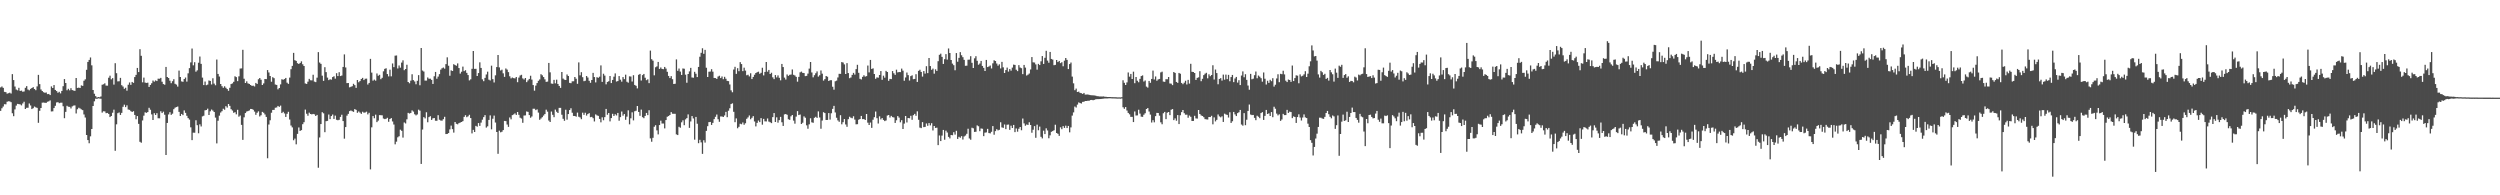 <?xml version="1.0" encoding="UTF-8"?>
<svg xmlns="http://www.w3.org/2000/svg" width="1920" height="150">
  <path d="M0 67.126h1v17.996H0zM1 66.430h1v16.716H1zM2 67.507h1v14.285H2zM3 70.544h1v9.478H3zM4 70.759h1v9.356H4zM5 71.961h1v6.195H5zM6 71.555h1v6.235H6zM7 71.165h1v6.721H7zM8 71.821h1v6.687H8zM9 56.942h1v30.045H9zM10 61.501h1v27.752H10zM11 66.436h1v17.608H11zM12 68.766h1v12.322H12zM13 69.393h1v10.400H13zM14 67.408h1v12.565H14zM15 69.852h1v10.326H15zM16 69.582h1v11.358H16zM17 70.447h1v8.998H17zM18 70.266h1v7.872H18zM19 67.421h1v16.299H19zM20 66.157h1v16.649H20zM21 68.781h1v13.937H21zM22 69.355h1v10.088H22zM23 68.229h1v12.790H23zM24 67.587h1v16.162H24zM25 66.925h1v16.164H25zM26 68.367h1v13.446H26zM27 69.298h1v13.136H27zM28 66.374h1v16.471H28zM29 57.492h1v36.812H29zM30 64.623h1v20.453H30zM31 68.721h1v14.200H31zM32 69.919h1v8.907H32zM33 70.793h1v7.962H33zM34 71.285h1v7.681H34zM35 71.034h1v7.959H35zM36 72.283h1v5.869H36zM37 72.162h1v5.655H37zM38 73.008h1v4.096H38zM39 66.360h1v19.244H39zM40 67.576h1v17.927H40zM41 65.341h1v17.672H41zM42 69.079h1v12.163H42zM43 69.930h1v8.780H43zM44 71.233h1v7.231H44zM45 70.487h1v8.769H45zM46 71.747h1v7.127H46zM47 69.820h1v9.044H47zM48 66.218h1v15.407H48zM49 60.698h1v30.072H49zM50 63.737h1v22.158H50zM51 69.319h1v11.946H51zM52 68.223h1v13.759H52zM53 69.358h1v12.715H53zM54 67.723h1v15.568H54zM55 69.153h1v12.541H55zM56 69.554h1v11.524H56zM57 69.780h1v11.165H57zM58 59.882h1v27.259H58zM59 67.534h1v16.368H59zM60 67.281h1v15.440H60zM61 67.569h1v15.748H61zM62 65.580h1v18.437H62zM63 65.938h1v18.669H63zM64 61.991h1v25.932H64zM65 60.910h1v29.343H65zM66 53.620h1v50.061H66zM67 47.559h1v59.992H67zM68 46.021h1v63.989H68zM69 44.130h1v60.573H69zM70 50.184h1v48.883H70zM71 69.111h1v12.297H71zM72 71.980h1v5.829H72zM73 73.806h1v1.953H73zM74 74.925h1v1.000H74zM75 74.498h1v1.000H75zM76 74.692h1v1.000H76zM77 74.063h1v1.779H77zM78 65.089h1v21.409H78zM79 64.700h1v20.756H79zM80 64.020h1v21.546H80zM81 65.738h1v21.174H81zM82 65.810h1v20.931H82zM83 59.698h1v27.823H83zM84 58.123h1v31.789H84zM85 60.923h1v28.188H85zM86 60.024h1v26.581H86zM87 64.985h1v19.232H87zM88 48.536h1v67.268H88zM89 56.225h1v39.286H89zM90 62.512h1v24.437H90zM91 62.406h1v23.971H91zM92 59.815h1v28.430H92zM93 65.423h1v21.252H93zM94 66.445h1v15.598H94zM95 68.195h1v12.176H95zM96 67.370h1v14.912H96zM97 69.613h1v11.277H97zM98 65.076h1v19.019H98zM99 63.320h1v21.033H99zM100 65.172h1v20.239H100zM101 62.941h1v23.061H101zM102 63.633h1v21.776H102zM103 59.199h1v29.066H103zM104 57.490h1v34.118H104zM105 52.188h1v36.928H105zM106 55.343h1v39.783H106zM107 37.796h1v71.125H107zM108 42.873h1v66.734H108zM109 63.215h1v29.280H109zM110 59.584h1v29.270H110zM111 63.442h1v22.809H111zM112 63.709h1v22.981H112zM113 63.478h1v22.567H113zM114 66.743h1v16.035H114zM115 65.209h1v19.078H115zM116 63.957h1v23.919H116zM117 61.854h1v30.284H117zM118 62.741h1v24.183H118zM119 61.757h1v26.560H119zM120 62.242h1v24.672H120zM121 60.410h1v30.425H121zM122 60.450h1v30.424H122zM123 59.822h1v25.608H123zM124 62.785h1v24.060H124zM125 64.541h1v21.215H125zM126 65.095h1v23.002H126zM127 51.383h1v67.640H127zM128 59.161h1v35.252H128zM129 59.920h1v28.008H129zM130 61.944h1v24.226H130zM131 63.876h1v24.332H131zM132 62.385h1v24.909H132zM133 60.809h1v23.076H133zM134 64.372h1v18.336H134zM135 64.969h1v17.270H135zM136 66.506h1v15.315H136zM137 54.202h1v31.719H137zM138 59.111h1v29.974H138zM139 62.500h1v25.007H139zM140 62.803h1v25.632H140zM141 60.692h1v24.115H141zM142 59.544h1v27.149H142zM143 62.646h1v26.294H143zM144 56.325h1v34.425H144zM145 52.314h1v39.544H145zM146 47.918h1v49.871H146zM147 37.299h1v70.337H147zM148 50.186h1v51.704H148zM149 47.766h1v54.193H149zM150 55.030h1v37.349H150zM151 54.036h1v42.105H151zM152 48.166h1v54.208H152zM153 43.412h1v52.061H153zM154 49.026h1v48.115H154zM155 59.600h1v29.787H155zM156 65.343h1v23.520H156zM157 62.594h1v22.149H157zM158 65.437h1v19.068H158zM159 64.970h1v18.475H159zM160 61.803h1v26.524H160zM161 62.143h1v23.354H161zM162 64.872h1v19.262H162zM163 60.124h1v24.819H163zM164 64.188h1v21.846H164zM165 65.507h1v24.809H165zM166 45.722h1v64.421H166zM167 56.761h1v35.954H167zM168 58.797h1v30.036H168zM169 64.488h1v21.957H169zM170 66.180h1v19.213H170zM171 67.441h1v16.082H171zM172 66.273h1v18.005H172zM173 67.394h1v14.169H173zM174 68.411h1v14.233H174zM175 69.750h1v10.100H175zM176 67.453h1v13.875H176zM177 64.576h1v19.282H177zM178 64.027h1v20.870H178zM179 62.821h1v23.788H179zM180 58.549h1v27.641H180zM181 59.226h1v28.605H181zM182 62.326h1v22.020H182zM183 58.619h1v30.991H183zM184 52.625h1v36.108H184zM185 52.512h1v43.390H185zM186 38.246h1v69.180H186zM187 60.474h1v29.632H187zM188 63.763h1v23.083H188zM189 62.444h1v23.227H189zM190 64.070h1v21.234H190zM191 64.467h1v20.367H191zM192 65.279h1v18.396H192zM193 65.929h1v17.774H193zM194 65.789h1v18.519H194zM195 66.404h1v19.308H195zM196 63.701h1v24.460H196zM197 64.461h1v22.108H197zM198 60.863h1v24.647H198zM199 59.918h1v29.502H199zM200 61.226h1v27.312H200zM201 65.259h1v20.664H201zM202 64.045h1v22.533H202zM203 60.682h1v27.233H203zM204 60.779h1v29.004H204zM205 53.813h1v67.738H205zM206 55.655h1v39.960H206zM207 58.385h1v33.983H207zM208 62.763h1v23.806H208zM209 59.299h1v25.124H209zM210 60.037h1v24.320H210zM211 64.923h1v17.805H211zM212 65.243h1v17.279H212zM213 68.599h1v12.753H213zM214 67.567h1v14.510H214zM215 64.824h1v16.260H215zM216 60.877h1v25.969H216zM217 61.238h1v24.610H217zM218 60.738h1v26.421H218zM219 59.866h1v29.918H219zM220 63.495h1v23.899H220zM221 64.387h1v21.467H221zM222 59.617h1v32.200H222zM223 53.135h1v43.258H223zM224 50.575h1v47.244H224zM225 40.626h1v67.073H225zM226 46.251h1v60.212H226zM227 46.814h1v64.044H227zM228 48.553h1v54.272H228zM229 49.175h1v48.730H229zM230 48.328h1v52.225H230zM231 47.124h1v52.820H231zM232 49.365h1v46.042H232zM233 50.701h1v43.153H233zM234 64.093h1v20.103H234zM235 64.481h1v22.846H235zM236 62.736h1v26.162H236zM237 60.575h1v25.961H237zM238 61.649h1v25.888H238zM239 61.769h1v26.088H239zM240 57.378h1v30.135H240zM241 62.684h1v25.142H241zM242 63.073h1v25.999H242zM243 59.627h1v28.616H243zM244 40.040h1v88.755H244zM245 48.042h1v57.509H245zM246 49.046h1v46.216H246zM247 58.118h1v28.076H247zM248 62.097h1v24.920H248zM249 51.599h1v49.929H249zM250 55.406h1v37.667H250zM251 59.611h1v33.213H251zM252 61.529h1v26.445H252zM253 60.852h1v30.635H253zM254 61.205h1v27.951H254zM255 59.188h1v28.776H255zM256 58.566h1v32.798H256zM257 60.424h1v28.366H257zM258 56.201h1v35.786H258zM259 58.403h1v33.961H259zM260 55.460h1v36.556H260zM261 58.441h1v31.339H261zM262 58.010h1v30.089H262zM263 51.412h1v41.557H263zM264 41.767h1v64.705H264zM265 51.791h1v45.817H265zM266 63.851h1v25.004H266zM267 63.723h1v23.735H267zM268 67.079h1v18.257H268zM269 66.656h1v18.183H269zM270 66.204h1v19.188H270zM271 64.366h1v21.556H271zM272 65.385h1v18.357H272zM273 67.479h1v16.914H273zM274 61.419h1v25.203H274zM275 63.191h1v22.397H275zM276 62.280h1v24.212H276zM277 60.632h1v26.810H277zM278 59.808h1v26.009H278zM279 61.510h1v25.079H279zM280 60.469h1v25.903H280zM281 60.363h1v25.382H281zM282 64.910h1v22.959H282zM283 63.688h1v22.937H283zM284 45.210h1v84.889H284zM285 55.742h1v42.035H285zM286 61.938h1v27.221H286zM287 61.112h1v29.733H287zM288 61.962h1v26.120H288zM289 56.429h1v37.378H289zM290 58.150h1v34.461H290zM291 57.463h1v30.965H291zM292 60.847h1v27.620H292zM293 59.733h1v28.845H293zM294 54.803h1v36.215H294zM295 52.905h1v38.590H295zM296 52.448h1v38.775H296zM297 56.858h1v33.619H297zM298 58.681h1v34.838H298zM299 53.514h1v37.858H299zM300 58.643h1v32.044H300zM301 48.751h1v44.539H301zM302 51.552h1v44.099H302zM303 42.754h1v68.091H303zM304 42.612h1v66.180H304zM305 52.562h1v52.926H305zM306 50.268h1v54.399H306zM307 51.986h1v47.581H307zM308 48.091h1v52.370H308zM309 46.335h1v59.342H309zM310 53.892h1v40.164H310zM311 53.006h1v41.832H311zM312 49.706h1v41.920H312zM313 62.995h1v23.698H313zM314 63.970h1v23.212H314zM315 61.932h1v24.803H315zM316 57.028h1v27.746H316zM317 61.556h1v24.148H317zM318 62.564h1v25.175H318zM319 64.738h1v23.908H319zM320 62.048h1v25.852H320zM321 57.684h1v26.520H321zM322 65.482h1v19.516H322zM323 36.884h1v89.025H323zM324 54.154h1v45.331H324zM325 54.935h1v35.019H325zM326 61.884h1v29.033H326zM327 61.920h1v24.285H327zM328 59.492h1v34.395H328zM329 60.470h1v29.501H329zM330 60.425h1v28.826H330zM331 61.317h1v30.779H331zM332 64.452h1v26.446H332zM333 58.572h1v32.076H333zM334 55.226h1v37.483H334zM335 60.480h1v32.298H335zM336 58.833h1v29.647H336zM337 56.909h1v35.065H337zM338 53.521h1v39.075H338zM339 52.445h1v40.234H339zM340 51.861h1v39.673H340zM341 52.757h1v36.935H341zM342 49.270h1v53.715H342zM343 44.045h1v58.822H343zM344 50.487h1v51.700H344zM345 58.169h1v41.223H345zM346 54.002h1v42.480H346zM347 54.510h1v44.656H347zM348 49.314h1v52.502H348zM349 49.947h1v43.735H349zM350 50.461h1v44.639H350zM351 48.689h1v46.802H351zM352 52.281h1v42.301H352zM353 56.531h1v37.562H353zM354 55.113h1v38.575H354zM355 51.160h1v41.887H355zM356 54.628h1v35.106H356zM357 53.922h1v34.575H357zM358 55.979h1v34.007H358zM359 57.641h1v31.700H359zM360 61.728h1v26.442H360zM361 60.927h1v29.724H361zM362 52.836h1v49.607H362zM363 39.181h1v60.537H363zM364 52.901h1v48.457H364zM365 52.856h1v43.789H365zM366 58.370h1v38.926H366zM367 56.135h1v38.381H367zM368 47.873h1v48.779H368zM369 52.151h1v41.997H369zM370 60.919h1v30.969H370zM371 62.344h1v27.611H371zM372 59.777h1v28.651H372zM373 57.166h1v40.837H373zM374 55.021h1v41.998H374zM375 61.171h1v30.948H375zM376 61.798h1v26.850H376zM377 50.441h1v48.880H377zM378 60.754h1v30.421H378zM379 63.354h1v25.431H379zM380 57.860h1v36.264H380zM381 51.509h1v49.842H381zM382 42.220h1v75.916H382zM383 51.777h1v48.591H383zM384 54.111h1v47.543H384zM385 53.510h1v47.666H385zM386 56.301h1v43.579H386zM387 59.040h1v33.858H387zM388 52.586h1v40.452H388zM389 53.432h1v42.189H389zM390 55.396h1v42.034H390zM391 58.583h1v31.626H391zM392 60.205h1v31.421H392zM393 59.568h1v28.867H393zM394 59.985h1v27.915H394zM395 60.233h1v26.879H395zM396 59.118h1v29.166H396zM397 63.147h1v22.845H397zM398 59.606h1v28.537H398zM399 57.944h1v32.491H399zM400 57.432h1v33.603H400zM401 60.221h1v34.113H401zM402 61.021h1v27.698H402zM403 59.905h1v28.698H403zM404 63.100h1v22.501H404zM405 61.721h1v24.171H405zM406 60.623h1v27.743H406zM407 58.181h1v32.224H407zM408 61.116h1v28.311H408zM409 65.343h1v18.186H409zM410 69.613h1v13.884H410zM411 65.760h1v18.800H411zM412 63.795h1v20.200H412zM413 62.039h1v24.432H413zM414 61.045h1v30.946H414zM415 56.988h1v34.023H415zM416 57.879h1v32.134H416zM417 59.185h1v29.546H417zM418 60.909h1v26.712H418zM419 62.891h1v21.333H419zM420 62.692h1v23.071H420zM421 48.329h1v44.231H421zM422 55.547h1v38.141H422zM423 64.135h1v21.517H423zM424 64.361h1v23.790H424zM425 61.341h1v28.653H425zM426 63.995h1v20.199H426zM427 61.163h1v24.655H427zM428 64.457h1v22.323H428zM429 66.017h1v16.836H429zM430 67.473h1v15.356H430zM431 55.293h1v32.817H431zM432 60.361h1v30.862H432zM433 61.202h1v31.558H433zM434 61.462h1v22.791H434zM435 57.185h1v34.716H435zM436 58.345h1v29.282H436zM437 63.622h1v20.917H437zM438 63.887h1v19.251H438zM439 62.478h1v24.113H439zM440 62.406h1v26.612H440zM441 59.112h1v29.952H441zM442 60.461h1v29.128H442zM443 64.338h1v22.151H443zM444 47.919h1v41.745H444zM445 57.857h1v32.360H445zM446 55.466h1v36.060H446zM447 59.273h1v27.250H447zM448 62.362h1v25.853H448zM449 62.002h1v24.583H449zM450 58.354h1v30.435H450zM451 59.535h1v28.090H451zM452 62.032h1v24.860H452zM453 63.589h1v26.434H453zM454 61.421h1v28.345H454zM455 55.941h1v34.835H455zM456 59.175h1v34.093H456zM457 63.295h1v24.579H457zM458 59.294h1v29.329H458zM459 59.726h1v29.258H459zM460 58.901h1v32.420H460zM461 50.230h1v43.709H461zM462 62.867h1v27.266H462zM463 56.628h1v35.739H463zM464 58.058h1v31.891H464zM465 64.770h1v18.877H465zM466 62.902h1v25.200H466zM467 62.414h1v24.385H467zM468 58.385h1v34.832H468zM469 63.813h1v26.870H469zM470 61.375h1v26.020H470zM471 58.900h1v30.196H471zM472 56.362h1v31.393H472zM473 62.604h1v26.098H473zM474 62.275h1v24.466H474zM475 58.423h1v34.296H475zM476 61.182h1v28.788H476zM477 62.743h1v22.909H477zM478 59.170h1v29.664H478zM479 60.749h1v26.852H479zM480 57.320h1v34.667H480zM481 62.785h1v26.812H481zM482 63.494h1v21.263H482zM483 58.648h1v36.845H483zM484 58.768h1v32.127H484zM485 62.604h1v23.676H485zM486 57.756h1v34.714H486zM487 65.252h1v20.211H487zM488 65.915h1v19.112H488zM489 67.896h1v13.514H489zM490 57.432h1v28.555H490zM491 56.803h1v32.122H491zM492 61.833h1v22.342H492zM493 57.687h1v32.323H493zM494 56.793h1v33.996H494zM495 59.722h1v29.297H495zM496 61.601h1v25.153H496zM497 60.914h1v27.491H497zM498 63.849h1v20.850H498zM499 38.839h1v67.438H499zM500 45.454h1v63.402H500zM501 46.586h1v59.236H501zM502 57.863h1v39.492H502zM503 51.644h1v44.485H503zM504 50.998h1v49.157H504zM505 47.561h1v55.681H505zM506 52.957h1v43.076H506zM507 51.803h1v40.869H507zM508 52.927h1v41.937H508zM509 53.125h1v41.766H509zM510 51.412h1v47.221H510zM511 52.693h1v39.513H511zM512 55.159h1v34.482H512zM513 58.304h1v30.812H513zM514 59.947h1v28.370H514zM515 58.452h1v27.663H515zM516 60.832h1v26.531H516zM517 64.519h1v22.881H517zM518 64.328h1v23.048H518zM519 45.593h1v57.621H519zM520 54.361h1v49.358H520zM521 52.613h1v44.772H521zM522 55.013h1v43.072H522zM523 57.561h1v36.376H523zM524 52.600h1v39.841H524zM525 52.796h1v43.351H525zM526 57.349h1v34.343H526zM527 63.530h1v27.173H527zM528 56.831h1v31.032H528zM529 54.856h1v43.341H529zM530 52.098h1v41.193H530zM531 59.488h1v29.667H531zM532 59.706h1v31.254H532zM533 55.167h1v52.083H533zM534 56.650h1v33.176H534zM535 59.187h1v35.850H535zM536 51.414h1v58.564H536zM537 43.590h1v63.788H537zM538 40.528h1v68.852H538zM539 37.077h1v81.115H539zM540 41.312h1v66.419H540zM541 38.308h1v71.229H541zM542 52.005h1v48.502H542zM543 59.136h1v37.786H543zM544 55.107h1v38.674H544zM545 54.929h1v38.713H545zM546 53.133h1v42.813H546zM547 55.040h1v39.298H547zM548 59.833h1v31.667H548zM549 59.936h1v29.743H549zM550 60.617h1v27.342H550zM551 58.793h1v32.818H551zM552 58.153h1v35.388H552zM553 59.976h1v29.453H553zM554 58.714h1v30.730H554zM555 60.813h1v29.026H555zM556 58.964h1v29.724H556zM557 60.449h1v25.477H557zM558 62.117h1v27.914H558zM559 62.332h1v22.711H559zM560 64.870h1v18.274H560zM561 69.369h1v10.563H561zM562 70.844h1v8.521H562zM563 53.424h1v32.417H563zM564 51.327h1v42.546H564zM565 56.754h1v34.175H565zM566 52.360h1v46.127H566zM567 54.677h1v42.684H567zM568 47.703h1v47.344H568zM569 49.193h1v46.263H569zM570 54.641h1v39.392H570zM571 51.985h1v43.837H571zM572 54.236h1v40.415H572zM573 57.796h1v33.454H573zM574 57.385h1v32.803H574zM575 58.649h1v30.038H575zM576 56.289h1v35.322H576zM577 60.698h1v29.773H577zM578 59.102h1v30.076H578zM579 57.421h1v35.849H579zM580 56.065h1v40.996H580zM581 55.456h1v38.887H581zM582 55.036h1v37.538H582zM583 56.694h1v37.082H583zM584 55.924h1v34.813H584zM585 52.028h1v43.704H585zM586 57.899h1v33.374H586zM587 55.252h1v37.957H587zM588 47.600h1v45.695H588zM589 55.058h1v35.933H589zM590 53.721h1v39.649H590zM591 56.808h1v37.098H591zM592 55.839h1v38.751H592zM593 59.371h1v30.604H593zM594 60.761h1v26.097H594zM595 57.653h1v36.065H595zM596 59.423h1v30.699H596zM597 57.928h1v36.287H597zM598 59.757h1v32.481H598zM599 61.691h1v28.041H599zM600 49.103h1v44.809H600zM601 51.494h1v45.203H601zM602 59.592h1v28.260H602zM603 61.085h1v26.480H603zM604 57.200h1v30.950H604zM605 58.260h1v33.314H605zM606 57.456h1v34.591H606zM607 57.240h1v32.119H607zM608 53.340h1v34.995H608zM609 57.446h1v35.159H609zM610 57.965h1v36.999H610zM611 59.047h1v30.527H611zM612 62.745h1v22.593H612zM613 59.037h1v29.333H613zM614 55.545h1v32.420H614zM615 54.975h1v40.258H615zM616 55.944h1v38.309H616zM617 56.122h1v33.272H617zM618 58.468h1v31.973H618zM619 58.291h1v37.971H619zM620 56.501h1v42.380H620zM621 52.665h1v42.799H621zM622 47.621h1v43.212H622zM623 55.657h1v38.297H623zM624 59.392h1v34.920H624zM625 57.735h1v32.726H625zM626 56.285h1v33.423H626zM627 54.840h1v35.718H627zM628 58.832h1v26.699H628zM629 57.781h1v32.421H629zM630 54.132h1v44.720H630zM631 56.554h1v35.993H631zM632 61.887h1v24.262H632zM633 60.752h1v26.089H633zM634 58.354h1v33.830H634zM635 58.913h1v33.201H635zM636 62.230h1v24.600H636zM637 61.578h1v30.300H637zM638 61.590h1v25.374H638zM639 66.610h1v17.002H639zM640 68.848h1v12.456H640zM641 62.406h1v23.990H641zM642 61.898h1v28.501H642zM643 59.509h1v32.966H643zM644 56.683h1v36.876H644zM645 56.746h1v31.712H645zM646 47.680h1v47.823H646zM647 48.012h1v45.844H647zM648 49.459h1v41.993H648zM649 56.843h1v38.745H649zM650 48.473h1v48.897H650zM651 56.118h1v35.415H651zM652 60.054h1v29.610H652zM653 59.505h1v30.901H653zM654 57.493h1v33.334H654zM655 55.957h1v33.326H655zM656 57.282h1v34.594H656zM657 53.076h1v42.394H657zM658 49.771h1v45.610H658zM659 55.895h1v36.084H659zM660 60.498h1v30.887H660zM661 61.019h1v28.007H661zM662 59.044h1v32.444H662zM663 57.821h1v33.632H663zM664 58.841h1v33.312H664zM665 58.494h1v29.064H665zM666 50.314h1v43.902H666zM667 55.580h1v40.429H667zM668 46.011h1v48.115H668zM669 52.962h1v45.234H669zM670 52.482h1v39.492H670zM671 56.817h1v33.199H671zM672 60.535h1v25.098H672zM673 59.465h1v31.292H673zM674 59.629h1v35.228H674zM675 57.606h1v31.741H675zM676 54.570h1v37.109H676zM677 61.303h1v29.365H677zM678 58.119h1v34.013H678zM679 59.649h1v33.369H679zM680 54.420h1v38.079H680zM681 55.311h1v33.414H681zM682 62.079h1v26.264H682zM683 60.587h1v29.673H683zM684 60.770h1v28.193H684zM685 54.581h1v35.379H685zM686 56.249h1v33.981H686zM687 57.511h1v36.920H687zM688 53.499h1v38.886H688zM689 55.579h1v33.548H689zM690 55.287h1v35.048H690zM691 55.380h1v38.585H691zM692 52.699h1v39.609H692zM693 54.285h1v44.762H693zM694 62.007h1v32.938H694zM695 59.486h1v29.589H695zM696 55.698h1v38.349H696zM697 57.693h1v32.907H697zM698 61.823h1v28.990H698zM699 58.491h1v30.458H699zM700 57.860h1v34.166H700zM701 60.836h1v27.652H701zM702 60.610h1v26.855H702zM703 56.983h1v31.947H703zM704 62.915h1v22.578H704zM705 54.414h1v37.591H705zM706 53.579h1v44.425H706zM707 55.263h1v43.128H707zM708 58.838h1v34.975H708zM709 54.565h1v43.067H709zM710 56.508h1v40.944H710zM711 50.817h1v44.018H711zM712 56.176h1v40.432H712zM713 44.566h1v49.966H713zM714 50.761h1v45.553H714zM715 53.617h1v40.981H715zM716 52.667h1v47.522H716zM717 56.564h1v40.181H717zM718 53.226h1v45.007H718zM719 54.487h1v43.583H719zM720 47.001h1v64.472H720zM721 42.111h1v61.915H721zM722 41.238h1v67.121H722zM723 43.668h1v60.495H723zM724 49.079h1v50.692H724zM725 45.441h1v61.900H725zM726 41.566h1v58.785H726zM727 45.775h1v56.013H727zM728 37.242h1v67.885H728zM729 40.682h1v65.603H729zM730 46.066h1v57.604H730zM731 48.829h1v55.043H731zM732 50.065h1v51.480H732zM733 53.948h1v49.434H733zM734 40.738h1v59.712H734zM735 47.419h1v59.267H735zM736 44.463h1v60.619H736zM737 40.051h1v65.718H737zM738 42.453h1v62.100H738zM739 43.952h1v63.213H739zM740 45.964h1v58.867H740zM741 50.532h1v53.538H741zM742 50.439h1v52.306H742zM743 45.884h1v52.977H743zM744 45.795h1v60.559H744zM745 43.143h1v64.193H745zM746 48.236h1v49.886H746zM747 52.224h1v46.342H747zM748 44.812h1v56.505H748zM749 43.181h1v58.011H749zM750 46.693h1v49.597H750zM751 49.723h1v47.255H751zM752 48.773h1v51.979H752zM753 46.781h1v51.871H753zM754 50.658h1v48.196H754zM755 52.142h1v52.433H755zM756 54.551h1v47.361H756zM757 46.037h1v55.668H757zM758 51.495h1v47.453H758zM759 51.070h1v51.134H759zM760 50.356h1v52.073H760zM761 52.589h1v48.655H761zM762 48.649h1v48.169H762zM763 46.299h1v57.194H763zM764 46.832h1v53.884H764zM765 48.811h1v50.418H765zM766 50.426h1v49.718H766zM767 49.404h1v50.282H767zM768 52.593h1v41.288H768zM769 47.537h1v50.320H769zM770 51.691h1v46.505H770zM771 56.083h1v39.492H771zM772 53.800h1v45.393H772zM773 51.903h1v43.895H773zM774 55.006h1v40.613H774zM775 53.062h1v46.678H775zM776 54.249h1v42.271H776zM777 51.943h1v46.386H777zM778 49.609h1v46.340H778zM779 49.879h1v51.612H779zM780 53.556h1v45.085H780zM781 54.626h1v46.501H781zM782 50.030h1v48.835H782zM783 51.850h1v45.680H783zM784 52.391h1v47.667H784zM785 56.959h1v34.075H785zM786 49.893h1v44.862H786zM787 51.938h1v44.605H787zM788 58.021h1v37.633H788zM789 57.334h1v38.635H789zM790 56.458h1v37.427H790zM791 53.368h1v42.619H791zM792 43.813h1v58.139H792zM793 47.879h1v51.762H793zM794 48.039h1v48.852H794zM795 49.437h1v56.397H795zM796 53.515h1v42.210H796zM797 49.040h1v50.998H797zM798 49.966h1v47.271H798zM799 47.082h1v57.956H799zM800 43.058h1v63.211H800zM801 49.103h1v51.267H801zM802 44.400h1v58.549H802zM803 39.022h1v59.548H803zM804 46.536h1v53.645H804zM805 48.190h1v57.986H805zM806 39.874h1v64.060H806zM807 45.263h1v55.937H807zM808 45.767h1v54.911H808zM809 50.076h1v49.982H809zM810 49.799h1v45.995H810zM811 46.094h1v56.033H811zM812 47.677h1v55.097H812zM813 46.795h1v57.559H813zM814 48.479h1v49.321H814zM815 47.784h1v51.455H815zM816 50.878h1v45.990H816zM817 46.606h1v51.661H817zM818 44.535h1v52.002H818zM819 45.976h1v52.355H819zM820 53.026h1v43.673H820zM821 49.186h1v52.438H821zM822 48.031h1v49.803H822zM823 58.853h1v29.906H823zM824 64.023h1v22.321H824zM825 69.248h1v12.566H825zM826 68.045h1v14.564H826zM827 70.644h1v9.676H827zM828 70.348h1v8.296H828zM829 71.314h1v7.854H829zM830 71.601h1v7.893H830zM831 72.126h1v6.116H831zM832 71.359h1v6.769H832zM833 72.647h1v4.925H833zM834 72.615h1v4.974H834zM835 72.560h1v4.820H835zM836 72.877h1v4.490H836zM837 73.075h1v3.784H837zM838 73.161h1v3.579H838zM839 73.231h1v3.797H839zM840 73.324h1v3.361H840zM841 73.472h1v2.809H841zM842 73.822h1v2.317H842zM843 73.941h1v2.196H843zM844 74.076h1v2.001H844zM845 74.098h1v1.934H845zM846 74.117h1v1.784H846zM847 74.009h1v1.743H847zM848 74.293h1v1.320H848zM849 74.363h1v1.268H849zM850 74.472h1v1.149H850zM851 74.509h1v1.000H851zM852 74.491h1v1.000H852zM853 74.580h1v1.000H853zM854 74.610h1v1.000H854zM855 74.639h1v1.000H855zM856 74.668h1v1.000H856zM857 74.717h1v1.000H857zM858 74.778h1v1.000H858zM859 74.743h1v1.000H859zM860 74.811h1v1.000H860zM861 74.627h1v1.000H861zM862 61.633h1v20.766H862zM863 63.578h1v19.970H863zM864 65.270h1v16.964H864zM865 63.304h1v21.592H865zM866 55.639h1v31.109H866zM867 58.865h1v28.961H867zM868 56.804h1v32.941H868zM869 60.657h1v29.076H869zM870 55.059h1v38.705H870zM871 63.906h1v21.677H871zM872 59.161h1v29.561H872zM873 62.003h1v26.607H873zM874 63.197h1v21.098H874zM875 60.566h1v26.654H875zM876 58.412h1v31.203H876zM877 57.923h1v31.820H877zM878 62.638h1v25.475H878zM879 61.805h1v25.175H879zM880 66.524h1v17.174H880zM881 67.279h1v15.692H881zM882 62.174h1v23.479H882zM883 63.614h1v24.411H883zM884 60.625h1v33.472H884zM885 54.199h1v38.090H885zM886 61.048h1v32.882H886zM887 58.729h1v30.438H887zM888 62.003h1v24.672H888zM889 60.970h1v25.822H889zM890 60.596h1v28.256H890zM891 55.578h1v38.364H891zM892 55.027h1v40.424H892zM893 62.661h1v24.305H893zM894 62.881h1v23.059H894zM895 60.818h1v30.662H895zM896 60.888h1v25.625H896zM897 59.138h1v26.874H897zM898 64.097h1v24.320H898zM899 64.259h1v19.998H899zM900 65.363h1v18.400H900zM901 55.281h1v36.995H901zM902 56.016h1v34.929H902zM903 62.947h1v29.792H903zM904 63.661h1v24.733H904zM905 56.007h1v39.281H905zM906 56.621h1v31.899H906zM907 63.718h1v22.415H907zM908 64.663h1v19.810H908zM909 63.497h1v23.421H909zM910 61.991h1v26.118H910zM911 64.868h1v23.196H911zM912 61.350h1v29.054H912zM913 64.228h1v24.500H913zM914 48.975h1v40.745H914zM915 55.151h1v37.792H915zM916 55.294h1v37.594H916zM917 56.071h1v32.874H917zM918 61.383h1v29.541H918zM919 59.815h1v31.272H919zM920 59.386h1v25.116H920zM921 54.696h1v32.876H921zM922 62.380h1v26.276H922zM923 60.500h1v28.580H923zM924 57.683h1v32.304H924zM925 56.560h1v34.939H925zM926 55.892h1v35.811H926zM927 60.138h1v31.646H927zM928 57.066h1v32.794H928zM929 58.500h1v31.426H929zM930 57.587h1v31.338H930zM931 50.139h1v45.325H931zM932 61.070h1v29.115H932zM933 53.380h1v39.874H933zM934 56.092h1v35.941H934zM935 64.735h1v23.177H935zM936 60.596h1v28.817H936zM937 60.017h1v30.093H937zM938 61.925h1v27.424H938zM939 57.274h1v36.384H939zM940 61.184h1v26.127H940zM941 57.285h1v30.637H941zM942 60.769h1v27.484H942zM943 57.522h1v32.729H943zM944 62.429h1v23.805H944zM945 59.162h1v35.235H945zM946 57.551h1v35.564H946zM947 63.083h1v22.901H947zM948 60.260h1v27.596H948zM949 59.069h1v30.052H949zM950 63.424h1v23.485H950zM951 61.596h1v24.634H951zM952 65.338h1v19.082H952zM953 58.014h1v37.650H953zM954 54.831h1v41.706H954zM955 59.349h1v27.542H955zM956 56.993h1v39.178H956zM957 61.361h1v30.594H957zM958 65.678h1v19.496H958zM959 68.895h1v11.384H959zM960 56.740h1v31.210H960zM961 60.888h1v27.550H961zM962 60.439h1v27.809H962zM963 57.746h1v32.791H963zM964 54.957h1v37.342H964zM965 60.128h1v28.760H965zM966 58.005h1v31.630H966zM967 58.862h1v31.927H967zM968 60.046h1v26.782H968zM969 62.736h1v23.358H969zM970 55.634h1v36.483H970zM971 60.473h1v28.512H971zM972 64.931h1v19.517H972zM973 61.995h1v25.549H973zM974 63.638h1v23.383H974zM975 61.307h1v27.775H975zM976 62.339h1v23.720H976zM977 60.038h1v29.964H977zM978 66.489h1v15.485H978zM979 65.088h1v18.397H979zM980 60.246h1v26.979H980zM981 57.020h1v31.584H981zM982 63.144h1v24.659H982zM983 56.688h1v36.159H983zM984 56.999h1v34.758H984zM985 54.305h1v33.140H985zM986 57.118h1v31.286H986zM987 61.940h1v26.447H987zM988 63.011h1v21.383H988zM989 61.096h1v25.625H989zM990 61.465h1v24.318H990zM991 62.881h1v23.178H991zM992 50.322h1v40.385H992zM993 62.262h1v27.130H993zM994 59.932h1v29.946H994zM995 57.853h1v36.580H995zM996 58.118h1v31.773H996zM997 63.971h1v23.849H997zM998 57.126h1v33.135H998zM999 58.653h1v33.930H999zM1000 58.175h1v32.098H1000zM1001 57.077h1v30.806H1001zM1002 54.685h1v35.457H1002zM1003 59.144h1v31.550H1003zM1004 56.576h1v38.395H1004zM1005 50.900h1v46.660H1005zM1006 47.078h1v60.535H1006zM1007 34.886h1v74.801H1007zM1008 38.767h1v80.629H1008zM1009 43.332h1v69.535H1009zM1010 43.028h1v63.349H1010zM1011 46.547h1v56.120H1011zM1012 57.158h1v40.310H1012zM1013 59.592h1v30.771H1013zM1014 54.422h1v36.015H1014zM1015 55.506h1v35.511H1015zM1016 57.530h1v33.738H1016zM1017 56.671h1v33.106H1017zM1018 60.600h1v26.193H1018zM1019 59.801h1v25.376H1019zM1020 61.891h1v25.818H1020zM1021 53.760h1v35.922H1021zM1022 55.568h1v35.304H1022zM1023 57.013h1v31.667H1023zM1024 62.679h1v26.707H1024zM1025 52.674h1v46.281H1025zM1026 55.793h1v40.345H1026zM1027 59.793h1v28.896H1027zM1028 50.439h1v69.210H1028zM1029 51.287h1v51.645H1029zM1030 49.782h1v43.663H1030zM1031 59.798h1v28.217H1031zM1032 57.674h1v35.192H1032zM1033 56.902h1v35.496H1033zM1034 59.722h1v26.094H1034zM1035 58.623h1v35.090H1035zM1036 62.924h1v26.859H1036zM1037 62.105h1v24.681H1037zM1038 62.246h1v20.376H1038zM1039 63.247h1v22.822H1039zM1040 58.857h1v27.226H1040zM1041 59.569h1v31.017H1041zM1042 61.821h1v30.215H1042zM1043 57.294h1v36.923H1043zM1044 57.880h1v29.591H1044zM1045 56.976h1v32.445H1045zM1046 56.648h1v33.409H1046zM1047 51.728h1v49.299H1047zM1048 37.068h1v75.176H1048zM1049 56.879h1v34.534H1049zM1050 59.110h1v35.541H1050zM1051 58.777h1v29.568H1051zM1052 58.456h1v29.609H1052zM1053 59.977h1v29.829H1053zM1054 57.782h1v33.162H1054zM1055 59.616h1v31.044H1055zM1056 64.138h1v23.087H1056zM1057 63.800h1v21.394H1057zM1058 53.558h1v38.378H1058zM1059 53.723h1v39.833H1059zM1060 62.017h1v29.047H1060zM1061 55.503h1v39.228H1061zM1062 51.893h1v42.827H1062zM1063 57.707h1v31.071H1063zM1064 58.430h1v30.687H1064zM1065 59.059h1v29.525H1065zM1066 54.370h1v40.206H1066zM1067 48.152h1v65.617H1067zM1068 54.987h1v41.430H1068zM1069 53.813h1v34.622H1069zM1070 56.429h1v33.038H1070zM1071 59.492h1v31.401H1071zM1072 58.174h1v34.897H1072zM1073 55.887h1v33.668H1073zM1074 61.210h1v25.336H1074zM1075 54.154h1v42.286H1075zM1076 54.742h1v39.002H1076zM1077 62.504h1v23.427H1077zM1078 60.048h1v33.065H1078zM1079 61.320h1v25.375H1079zM1080 55.496h1v37.192H1080zM1081 56.397h1v32.794H1081zM1082 57.604h1v34.078H1082zM1083 57.306h1v30.486H1083zM1084 51.250h1v46.500H1084zM1085 48.557h1v45.951H1085zM1086 55.730h1v41.059H1086zM1087 42.375h1v68.883H1087zM1088 39.887h1v72.028H1088zM1089 51.939h1v50.387H1089zM1090 49.080h1v55.592H1090zM1091 47.978h1v54.016H1091zM1092 48.025h1v53.911H1092zM1093 46.185h1v61.029H1093zM1094 50.107h1v48.966H1094zM1095 41.944h1v56.522H1095zM1096 64.894h1v21.164H1096zM1097 58.442h1v30.595H1097zM1098 56.302h1v33.841H1098zM1099 60.673h1v31.963H1099zM1100 56.615h1v33.641H1100zM1101 57.907h1v34.469H1101zM1102 60.210h1v29.147H1102zM1103 61.986h1v27.625H1103zM1104 60.797h1v25.953H1104zM1105 57.956h1v34.790H1105zM1106 44.080h1v73.369H1106zM1107 57.233h1v44.126H1107zM1108 53.811h1v39.283H1108zM1109 60.762h1v27.108H1109zM1110 52.283h1v48.503H1110zM1111 52.070h1v46.824H1111zM1112 56.969h1v40.359H1112zM1113 57.885h1v32.168H1113zM1114 60.962h1v25.111H1114zM1115 59.330h1v29.243H1115zM1116 68.011h1v15.919H1116zM1117 56.823h1v30.667H1117zM1118 62.446h1v24.949H1118zM1119 60.444h1v28.648H1119zM1120 58.295h1v35.843H1120zM1121 52.592h1v41.873H1121zM1122 51.843h1v44.978H1122zM1123 58.859h1v32.918H1123zM1124 55.290h1v40.703H1124zM1125 51.742h1v40.938H1125zM1126 32.978h1v83.558H1126zM1127 45.213h1v61.551H1127zM1128 51.669h1v55.104H1128zM1129 52.156h1v49.896H1129zM1130 47.139h1v50.421H1130zM1131 42.558h1v63.726H1131zM1132 43.504h1v62.810H1132zM1133 46.875h1v58.969H1133zM1134 51.449h1v51.644H1134zM1135 51.774h1v43.283H1135zM1136 53.092h1v42.455H1136zM1137 51.696h1v44.064H1137zM1138 53.369h1v44.191H1138zM1139 58.242h1v33.409H1139zM1140 56.979h1v33.827H1140zM1141 57.551h1v33.209H1141zM1142 58.303h1v30.601H1142zM1143 60.724h1v29.394H1143zM1144 61.207h1v26.508H1144zM1145 60.849h1v28.829H1145zM1146 51.139h1v52.600H1146zM1147 55.313h1v46.062H1147zM1148 51.290h1v53.157H1148zM1149 50.703h1v46.598H1149zM1150 58.535h1v35.995H1150zM1151 53.271h1v39.365H1151zM1152 49.462h1v47.223H1152zM1153 61.024h1v34.431H1153zM1154 59.554h1v28.833H1154zM1155 59.616h1v28.198H1155zM1156 55.963h1v37.314H1156zM1157 52.909h1v39.437H1157zM1158 57.713h1v31.782H1158zM1159 57.988h1v30.301H1159zM1160 51.481h1v54.652H1160zM1161 63.023h1v23.138H1161zM1162 64.942h1v19.304H1162zM1163 59.883h1v27.767H1163zM1164 56.883h1v38.310H1164zM1165 48.245h1v54.961H1165zM1166 44.689h1v54.413H1166zM1167 48.227h1v51.553H1167zM1168 47.529h1v54.919H1168zM1169 55.978h1v43.733H1169zM1170 55.895h1v41.085H1170zM1171 58.921h1v32.316H1171zM1172 54.006h1v37.455H1172zM1173 56.517h1v36.726H1173zM1174 60.538h1v27.467H1174zM1175 50.297h1v45.786H1175zM1176 54.891h1v47.228H1176zM1177 53.306h1v47.651H1177zM1178 52.907h1v45.768H1178zM1179 54.312h1v41.538H1179zM1180 50.436h1v44.283H1180zM1181 48.380h1v47.156H1181zM1182 51.355h1v44.796H1182zM1183 50.673h1v47.460H1183zM1184 53.140h1v43.133H1184zM1185 52.919h1v47.181H1185zM1186 50.208h1v53.183H1186zM1187 47.482h1v50.855H1187zM1188 46.431h1v53.040H1188zM1189 50.443h1v47.811H1189zM1190 38.413h1v67.967H1190zM1191 45.065h1v58.213H1191zM1192 39.800h1v76.704H1192zM1193 43.494h1v67.125H1193zM1194 41.879h1v60.708H1194zM1195 35.366h1v78.584H1195zM1196 38.681h1v70.420H1196zM1197 41.852h1v66.376H1197zM1198 35.922h1v70.439H1198zM1199 36.901h1v68.065H1199zM1200 42.470h1v59.351H1200zM1201 47.288h1v53.239H1201zM1202 46.821h1v57.653H1202zM1203 45.583h1v56.705H1203zM1204 48.710h1v59.332H1204zM1205 42.156h1v61.399H1205zM1206 39.763h1v70.054H1206zM1207 46.123h1v65.076H1207zM1208 46.486h1v56.823H1208zM1209 44.717h1v58.010H1209zM1210 43.521h1v63.291H1210zM1211 47.707h1v67.331H1211zM1212 50.513h1v67.014H1212zM1213 53.989h1v44.507H1213zM1214 48.558h1v58.078H1214zM1215 48.920h1v50.531H1215zM1216 40.954h1v56.634H1216zM1217 36.932h1v61.041H1217zM1218 47.598h1v51.056H1218zM1219 45.556h1v53.871H1219zM1220 45.845h1v51.595H1220zM1221 50.758h1v45.712H1221zM1222 46.368h1v59.207H1222zM1223 50.766h1v49.329H1223zM1224 51.836h1v44.410H1224zM1225 51.495h1v46.503H1225zM1226 51.304h1v49.033H1226zM1227 51.464h1v50.993H1227zM1228 50.472h1v55.472H1228zM1229 52.654h1v41.428H1229zM1230 48.397h1v53.722H1230zM1231 44.700h1v55.917H1231zM1232 45.286h1v59.791H1232zM1233 45.081h1v59.589H1233zM1234 31.621h1v73.427H1234zM1235 32.934h1v69.471H1235zM1236 47.903h1v57.346H1236zM1237 49.468h1v50.470H1237zM1238 50.485h1v48.707H1238zM1239 45.940h1v52.715H1239zM1240 45.662h1v51.862H1240zM1241 49.527h1v51.975H1241zM1242 49.951h1v52.295H1242zM1243 53.180h1v45.503H1243zM1244 49.027h1v49.033H1244zM1245 48.207h1v54.936H1245zM1246 44.324h1v50.798H1246zM1247 45.142h1v58.785H1247zM1248 47.299h1v51.704H1248zM1249 47.213h1v56.912H1249zM1250 43.146h1v56.280H1250zM1251 49.965h1v47.824H1251zM1252 52.013h1v48.905H1252zM1253 46.638h1v50.878H1253zM1254 49.584h1v45.515H1254zM1255 55.892h1v38.068H1255zM1256 51.819h1v43.709H1256zM1257 54.530h1v42.491H1257zM1258 52.959h1v39.551H1258zM1259 58.360h1v33.813H1259zM1260 50.026h1v46.211H1260zM1261 51.765h1v47.175H1261zM1262 48.120h1v53.617H1262zM1263 49.194h1v52.235H1263zM1264 53.239h1v49.280H1264zM1265 50.648h1v46.253H1265zM1266 50.046h1v47.887H1266zM1267 52.433h1v50.937H1267zM1268 44.711h1v58.683H1268zM1269 39.745h1v67.082H1269zM1270 34.482h1v73.339H1270zM1271 34.683h1v75.169H1271zM1272 47.042h1v65.005H1272zM1273 47.125h1v60.979H1273zM1274 40.067h1v67.852H1274zM1275 47.720h1v53.277H1275zM1276 42.745h1v61.044H1276zM1277 47.688h1v57.799H1277zM1278 44.411h1v61.619H1278zM1279 48.924h1v48.081H1279zM1280 46.241h1v55.897H1280zM1281 36.311h1v69.225H1281zM1282 44.654h1v56.161H1282zM1283 42.007h1v60.127H1283zM1284 43.229h1v64.908H1284zM1285 44.995h1v65.160H1285zM1286 42.191h1v67.763H1286zM1287 41.415h1v64.108H1287zM1288 43.849h1v55.695H1288zM1289 47.933h1v56.173H1289zM1290 49.799h1v51.974H1290zM1291 41.224h1v58.478H1291zM1292 41.616h1v59.451H1292zM1293 42.092h1v70.242H1293zM1294 45.571h1v56.334H1294zM1295 43.976h1v63.341H1295zM1296 39.195h1v69.905H1296zM1297 43.626h1v63.173H1297zM1298 47.876h1v58.637H1298zM1299 47.155h1v53.884H1299zM1300 51.528h1v55.906H1300zM1301 50.166h1v45.731H1301zM1302 50.708h1v48.885H1302zM1303 51.027h1v58.671H1303zM1304 52.601h1v48.268H1304zM1305 49.344h1v64.212H1305zM1306 31.211h1v77.157H1306zM1307 50.296h1v49.941H1307zM1308 52.173h1v44.588H1308zM1309 52.190h1v48.553H1309zM1310 45.978h1v52.760H1310zM1311 41.632h1v53.731H1311zM1312 48.866h1v49.411H1312zM1313 42.181h1v59.903H1313zM1314 48.663h1v49.447H1314zM1315 43.628h1v54.278H1315zM1316 41.309h1v59.697H1316zM1317 45.995h1v52.824H1317zM1318 47.640h1v62.309H1318zM1319 47.305h1v55.294H1319zM1320 48.546h1v52.500H1320zM1321 47.222h1v56.328H1321zM1322 43.604h1v56.923H1322zM1323 47.582h1v53.982H1323zM1324 47.329h1v54.878H1324zM1325 47.640h1v61.798H1325zM1326 37.939h1v66.495H1326zM1327 47.396h1v62.801H1327zM1328 49.596h1v50.208H1328zM1329 46.012h1v57.705H1329zM1330 50.710h1v53.506H1330zM1331 47.039h1v55.299H1331zM1332 43.105h1v53.954H1332zM1333 54.028h1v44.201H1333zM1334 51.311h1v46.509H1334zM1335 46.574h1v50.399H1335zM1336 55.509h1v40.731H1336zM1337 54.974h1v38.882H1337zM1338 55.888h1v43.292H1338zM1339 49.211h1v46.478H1339zM1340 54.998h1v44.339H1340zM1341 47.967h1v55.329H1341zM1342 47.436h1v52.404H1342zM1343 47.459h1v56.947H1343zM1344 48.917h1v53.542H1344zM1345 53.796h1v47.791H1345zM1346 50.697h1v50.214H1346zM1347 45.826h1v58.191H1347zM1348 42.499h1v69.410H1348zM1349 38.403h1v68.504H1349zM1350 43.051h1v65.813H1350zM1351 39.975h1v69.624H1351zM1352 44.328h1v69.949H1352zM1353 39.110h1v64.048H1353zM1354 44.632h1v63.950H1354zM1355 44.472h1v58.681H1355zM1356 46.521h1v57.640H1356zM1357 47.274h1v64.115H1357zM1358 46.517h1v58.188H1358zM1359 40.566h1v81.822H1359zM1360 45.756h1v61.024H1360zM1361 43.924h1v65.129H1361zM1362 42.817h1v68.532H1362zM1363 44.541h1v64.930H1363zM1364 41.934h1v61.999H1364zM1365 44.511h1v65.755H1365zM1366 47.694h1v57.969H1366zM1367 46.015h1v59.201H1367zM1368 42.679h1v63.998H1368zM1369 41.790h1v66.963H1369zM1370 50.574h1v51.651H1370zM1371 36.415h1v68.102H1371zM1372 39.262h1v64.430H1372zM1373 46.738h1v51.144H1373zM1374 51.710h1v48.429H1374zM1375 53.662h1v42.901H1375zM1376 50.110h1v50.733H1376zM1377 42.132h1v56.577H1377zM1378 49.832h1v47.990H1378zM1379 47.102h1v51.851H1379zM1380 44.610h1v50.947H1380zM1381 49.945h1v50.267H1381zM1382 46.820h1v54.597H1382zM1383 48.055h1v53.331H1383zM1384 43.555h1v53.656H1384zM1385 47.707h1v54.631H1385zM1386 46.412h1v55.473H1386zM1387 47.729h1v51.059H1387zM1388 46.453h1v54.178H1388zM1389 35.168h1v69.424H1389zM1390 42.647h1v62.065H1390zM1391 42.340h1v66.698H1391zM1392 51.718h1v58.948H1392zM1393 52.817h1v50.118H1393zM1394 48.089h1v50.805H1394zM1395 52.000h1v44.749H1395zM1396 51.700h1v44.428H1396zM1397 50.901h1v47.706H1397zM1398 54.716h1v41.186H1398zM1399 56.380h1v44.811H1399zM1400 56.801h1v40.671H1400zM1401 54.573h1v47.266H1401zM1402 55.413h1v40.510H1402zM1403 52.229h1v45.068H1403zM1404 53.247h1v44.866H1404zM1405 51.419h1v46.626H1405zM1406 51.656h1v44.277H1406zM1407 52.117h1v53.611H1407zM1408 53.187h1v42.936H1408zM1409 56.759h1v44.335H1409zM1410 49.348h1v47.192H1410zM1411 49.813h1v52.799H1411zM1412 49.477h1v46.921H1412zM1413 39.074h1v57.158H1413zM1414 52.849h1v42.639H1414zM1415 50.526h1v50.450H1415zM1416 56.719h1v38.912H1416zM1417 48.389h1v46.896H1417zM1418 51.967h1v48.676H1418zM1419 48.774h1v51.038H1419zM1420 55.688h1v45.579H1420zM1421 51.276h1v44.864H1421zM1422 49.390h1v49.073H1422zM1423 46.459h1v53.029H1423zM1424 51.214h1v48.838H1424zM1425 45.981h1v62.665H1425zM1426 41.014h1v69.781H1426zM1427 42.898h1v72.318H1427zM1428 41.803h1v65.675H1428zM1429 39.373h1v67.929H1429zM1430 40.997h1v64.194H1430zM1431 37.095h1v68.541H1431zM1432 46.609h1v57.706H1432zM1433 45.822h1v62.252H1433zM1434 52.124h1v52.621H1434zM1435 44.338h1v61.189H1435zM1436 45.422h1v64.242H1436zM1437 41.610h1v64.851H1437zM1438 45.796h1v61.847H1438zM1439 43.037h1v58.254H1439zM1440 42.517h1v67.783H1440zM1441 44.200h1v63.255H1441zM1442 44.249h1v66.295H1442zM1443 46.416h1v76.470H1443zM1444 36.924h1v66.246H1444zM1445 38.674h1v81.251H1445zM1446 36.640h1v84.604H1446zM1447 37.680h1v73.147H1447zM1448 45.476h1v60.885H1448zM1449 49.750h1v50.078H1449zM1450 54.634h1v45.391H1450zM1451 54.848h1v39.082H1451zM1452 51.029h1v45.669H1452zM1453 53.835h1v41.651H1453zM1454 55.646h1v37.823H1454zM1455 52.762h1v36.422H1455zM1456 57.228h1v31.511H1456zM1457 50.531h1v41.607H1457zM1458 54.737h1v38.745H1458zM1459 43.929h1v58.857H1459zM1460 36.443h1v68.923H1460zM1461 34.126h1v74.930H1461zM1462 41.753h1v71.274H1462zM1463 51.941h1v45.577H1463zM1464 58.080h1v32.590H1464zM1465 50.591h1v40.886H1465zM1466 56.863h1v33.656H1466zM1467 54.335h1v34.345H1467zM1468 58.470h1v29.771H1468zM1469 47.637h1v52.082H1469zM1470 52.906h1v38.312H1470zM1471 53.470h1v47.628H1471zM1472 51.222h1v47.098H1472zM1473 53.205h1v36.635H1473zM1474 51.918h1v46.016H1474zM1475 45.636h1v56.276H1475zM1476 44.985h1v61.545H1476zM1477 52.551h1v51.613H1477zM1478 54.492h1v39.100H1478zM1479 45.674h1v54.251H1479zM1480 54.348h1v41.140H1480zM1481 47.083h1v51.681H1481zM1482 51.149h1v45.275H1482zM1483 46.160h1v50.560H1483zM1484 49.170h1v52.503H1484zM1485 48.566h1v46.964H1485zM1486 53.506h1v48.911H1486zM1487 50.085h1v53.311H1487zM1488 51.548h1v44.471H1488zM1489 54.491h1v42.623H1489zM1490 60.113h1v29.587H1490zM1491 52.409h1v36.807H1491zM1492 59.400h1v30.373H1492zM1493 57.118h1v31.498H1493zM1494 62.069h1v24.229H1494zM1495 60.315h1v26.721H1495zM1496 63.917h1v22.734H1496zM1497 59.368h1v28.958H1497zM1498 39.214h1v87.867H1498zM1499 54.629h1v43.120H1499zM1500 51.767h1v44.114H1500zM1501 54.687h1v38.318H1501zM1502 53.960h1v39.824H1502zM1503 51.961h1v45.526H1503zM1504 53.296h1v38.179H1504zM1505 51.803h1v40.219H1505zM1506 62.227h1v27.612H1506zM1507 64.168h1v24.455H1507zM1508 61.773h1v26.660H1508zM1509 57.129h1v33.513H1509zM1510 58.773h1v32.361H1510zM1511 59.387h1v29.222H1511zM1512 55.552h1v37.260H1512zM1513 55.061h1v36.883H1513zM1514 56.300h1v37.064H1514zM1515 52.016h1v39.782H1515zM1516 58.904h1v29.774H1516zM1517 49.721h1v52.820H1517zM1518 43.223h1v63.033H1518zM1519 55.698h1v37.191H1519zM1520 61.691h1v24.736H1520zM1521 59.968h1v27.420H1521zM1522 59.734h1v30.021H1522zM1523 63.800h1v23.599H1523zM1524 66.482h1v15.246H1524zM1525 63.560h1v20.226H1525zM1526 66.391h1v16.809H1526zM1527 66.479h1v17.343H1527zM1528 59.468h1v27.052H1528zM1529 59.658h1v26.748H1529zM1530 61.527h1v23.944H1530zM1531 62.746h1v23.996H1531zM1532 61.466h1v25.376H1532zM1533 60.338h1v26.854H1533zM1534 60.897h1v29.165H1534zM1535 59.268h1v33.198H1535zM1536 63.104h1v21.680H1536zM1537 38.080h1v93.539H1537zM1538 51.312h1v50.132H1538zM1539 50.903h1v44.962H1539zM1540 57.793h1v36.171H1540zM1541 54.974h1v37.742H1541zM1542 56.245h1v40.907H1542zM1543 54.224h1v38.758H1543zM1544 55.185h1v37.986H1544zM1545 62.612h1v25.292H1545zM1546 62.148h1v27.063H1546zM1547 57.432h1v37.228H1547zM1548 58.310h1v31.065H1548zM1549 52.957h1v39.188H1549zM1550 53.771h1v39.419H1550zM1551 55.611h1v35.254H1551zM1552 57.692h1v36.552H1552zM1553 54.402h1v37.351H1553zM1554 56.006h1v37.039H1554zM1555 51.047h1v38.799H1555zM1556 52.545h1v44.856H1556zM1557 37.949h1v70.564H1557zM1558 45.932h1v63.661H1558zM1559 54.583h1v51.761H1559zM1560 54.362h1v42.244H1560zM1561 54.013h1v44.327H1561zM1562 45.837h1v61.703H1562zM1563 49.296h1v56.272H1563zM1564 47.544h1v49.863H1564zM1565 45.699h1v50.926H1565zM1566 62.462h1v22.402H1566zM1567 61.252h1v28.066H1567zM1568 64.807h1v19.756H1568zM1569 62.804h1v21.772H1569zM1570 62.426h1v26.472H1570zM1571 60.974h1v26.441H1571zM1572 62.038h1v22.701H1572zM1573 61.574h1v24.874H1573zM1574 59.622h1v26.196H1574zM1575 63.605h1v25.040H1575zM1576 38.917h1v96.783H1576zM1577 48.059h1v61.824H1577zM1578 53.173h1v52.900H1578zM1579 57.636h1v32.439H1579zM1580 61.173h1v33.495H1580zM1581 58.023h1v37.560H1581zM1582 58.229h1v30.268H1582zM1583 55.984h1v35.480H1583zM1584 56.178h1v36.044H1584zM1585 58.793h1v32.024H1585zM1586 60.846h1v31.785H1586zM1587 59.873h1v28.630H1587zM1588 59.523h1v30.913H1588zM1589 58.601h1v31.926H1589zM1590 58.912h1v34.047H1590zM1591 56.482h1v37.119H1591zM1592 53.745h1v38.580H1592zM1593 53.342h1v36.346H1593zM1594 54.430h1v38.716H1594zM1595 57.713h1v34.600H1595zM1596 42.313h1v65.823H1596zM1597 48.049h1v56.474H1597zM1598 62.882h1v23.716H1598zM1599 62.622h1v25.954H1599zM1600 62.219h1v26.658H1600zM1601 62.303h1v25.720H1601zM1602 63.195h1v24.884H1602zM1603 62.734h1v27.690H1603zM1604 66.410h1v17.936H1604zM1605 67.019h1v15.853H1605zM1606 64.721h1v22.669H1606zM1607 63.073h1v24.005H1607zM1608 61.902h1v24.792H1608zM1609 61.841h1v29.641H1609zM1610 60.069h1v26.435H1610zM1611 65.677h1v17.258H1611zM1612 64.865h1v22.156H1612zM1613 62.708h1v24.095H1613zM1614 63.136h1v22.949H1614zM1615 58.543h1v29.739H1615zM1616 45.887h1v77.552H1616zM1617 57.051h1v37.218H1617zM1618 61.283h1v28.950H1618zM1619 60.916h1v30.473H1619zM1620 61.663h1v28.484H1620zM1621 57.131h1v36.090H1621zM1622 54.379h1v39.334H1622zM1623 56.990h1v39.524H1623zM1624 59.188h1v28.667H1624zM1625 60.392h1v30.525H1625zM1626 56.703h1v33.217H1626zM1627 57.699h1v35.438H1627zM1628 60.148h1v31.014H1628zM1629 58.957h1v31.909H1629zM1630 59.821h1v28.721H1630zM1631 57.313h1v37.154H1631zM1632 61.076h1v26.732H1632zM1633 58.252h1v31.212H1633zM1634 52.029h1v42.853H1634zM1635 52.478h1v45.699H1635zM1636 45.477h1v55.526H1636zM1637 44.623h1v56.955H1637zM1638 44.785h1v67.836H1638zM1639 47.847h1v54.072H1639zM1640 50.959h1v49.800H1640zM1641 50.171h1v52.884H1641zM1642 45.137h1v59.135H1642zM1643 49.171h1v54.921H1643zM1644 48.385h1v52.392H1644zM1645 55.530h1v36.385H1645zM1646 55.781h1v31.755H1646zM1647 59.526h1v31.985H1647zM1648 59.535h1v31.040H1648zM1649 61.227h1v30.010H1649zM1650 60.117h1v28.703H1650zM1651 60.056h1v25.954H1651zM1652 63.556h1v25.971H1652zM1653 63.987h1v22.675H1653zM1654 62.835h1v24.820H1654zM1655 41.257h1v90.799H1655zM1656 49.255h1v49.816H1656zM1657 55.182h1v38.198H1657zM1658 59.279h1v30.750H1658zM1659 60.275h1v31.779H1659zM1660 53.497h1v43.210H1660zM1661 53.280h1v38.707H1661zM1662 56.375h1v33.568H1662zM1663 57.697h1v35.205H1663zM1664 62.872h1v28.586H1664zM1665 60.023h1v28.624H1665zM1666 60.087h1v30.874H1666zM1667 59.122h1v34.265H1667zM1668 58.912h1v33.005H1668zM1669 60.399h1v30.594H1669zM1670 57.470h1v34.177H1670zM1671 57.706h1v33.945H1671zM1672 57.892h1v34.308H1672zM1673 50.605h1v43.092H1673zM1674 40.855h1v60.293H1674zM1675 45.229h1v62.777H1675zM1676 60.212h1v30.350H1676zM1677 62.523h1v23.802H1677zM1678 60.713h1v27.551H1678zM1679 59.998h1v30.021H1679zM1680 62.437h1v21.768H1680zM1681 63.807h1v22.932H1681zM1682 65.257h1v22.892H1682zM1683 66.452h1v16.945H1683zM1684 64.161h1v22.602H1684zM1685 65.213h1v19.715H1685zM1686 64.440h1v20.047H1686zM1687 60.530h1v28.039H1687zM1688 59.899h1v32.179H1688zM1689 59.910h1v28.454H1689zM1690 62.100h1v24.504H1690zM1691 59.509h1v28.215H1691zM1692 62.883h1v25.660H1692zM1693 61.238h1v32.486H1693zM1694 34.725h1v94.677H1694zM1695 49.430h1v47.632H1695zM1696 55.008h1v39.188H1696zM1697 58.967h1v32.897H1697zM1698 55.813h1v33.742H1698zM1699 55.286h1v39.930H1699zM1700 55.389h1v36.106H1700zM1701 56.244h1v36.526H1701zM1702 57.987h1v30.376H1702zM1703 60.046h1v31.871H1703zM1704 58.024h1v35.762H1704zM1705 59.069h1v33.104H1705zM1706 54.115h1v35.938H1706zM1707 59.041h1v32.406H1707zM1708 56.737h1v35.504H1708zM1709 53.209h1v37.740H1709zM1710 56.167h1v37.635H1710zM1711 55.318h1v43.184H1711zM1712 52.886h1v43.996H1712zM1713 53.019h1v45.610H1713zM1714 39.508h1v70.044H1714zM1715 45.541h1v56.987H1715zM1716 44.240h1v58.924H1716zM1717 52.057h1v51.081H1717zM1718 47.303h1v50.227H1718zM1719 47.121h1v51.518H1719zM1720 51.273h1v47.670H1720zM1721 52.639h1v43.931H1721zM1722 51.840h1v36.328H1722zM1723 64.004h1v21.522H1723zM1724 61.115h1v24.937H1724zM1725 62.284h1v21.858H1725zM1726 63.922h1v19.820H1726zM1727 63.274h1v24.235H1727zM1728 65.187h1v20.854H1728zM1729 63.809h1v24.142H1729zM1730 56.974h1v29.391H1730zM1731 59.269h1v27.277H1731zM1732 63.089h1v24.137H1732zM1733 39.444h1v86.594H1733zM1734 52.470h1v48.275H1734zM1735 55.517h1v43.136H1735zM1736 58.627h1v32.804H1736zM1737 59.931h1v29.398H1737zM1738 55.292h1v45.604H1738zM1739 55.084h1v40.366H1739zM1740 54.863h1v37.449H1740zM1741 55.769h1v33.102H1741zM1742 61.732h1v28.633H1742zM1743 61.483h1v27.389H1743zM1744 61.302h1v29.419H1744zM1745 58.452h1v32.205H1745zM1746 52.778h1v36.059H1746zM1747 58.342h1v33.016H1747zM1748 59.224h1v32.095H1748zM1749 58.352h1v33.889H1749zM1750 58.795h1v35.731H1750zM1751 56.781h1v33.587H1751zM1752 55.824h1v37.082H1752zM1753 44.964h1v61.673H1753zM1754 61.409h1v26.811H1754zM1755 60.473h1v30.528H1755zM1756 59.112h1v30.722H1756zM1757 63.599h1v20.140H1757zM1758 64.898h1v19.925H1758zM1759 62.566h1v23.535H1759zM1760 64.722h1v19.792H1760zM1761 65.072h1v18.794H1761zM1762 67.959h1v13.233H1762zM1763 64.599h1v21.466H1763zM1764 64.336h1v19.555H1764zM1765 62.923h1v23.447H1765zM1766 59.602h1v28.063H1766zM1767 58.768h1v27.974H1767zM1768 63.136h1v21.676H1768zM1769 63.597h1v25.640H1769zM1770 60.675h1v25.612H1770zM1771 64.970h1v20.758H1771zM1772 38.073h1v88.968H1772zM1773 50.654h1v53.387H1773zM1774 54.085h1v42.748H1774zM1775 61.426h1v26.142H1775zM1776 58.886h1v31.739H1776zM1777 57.325h1v41.436H1777zM1778 55.975h1v36.162H1778zM1779 53.329h1v44.086H1779zM1780 60.618h1v30.989H1780zM1781 57.526h1v36.105H1781zM1782 52.906h1v44.291H1782zM1783 56.542h1v40.904H1783zM1784 59.308h1v32.738H1784zM1785 60.231h1v29.174H1785zM1786 59.792h1v34.523H1786zM1787 59.589h1v29.985H1787zM1788 59.558h1v29.707H1788zM1789 60.619h1v26.633H1789zM1790 56.041h1v38.779H1790zM1791 53.858h1v43.768H1791zM1792 50.224h1v46.714H1792zM1793 50.203h1v49.910H1793zM1794 47.579h1v55.995H1794zM1795 46.924h1v55.837H1795zM1796 46.549h1v56.073H1796zM1797 47.972h1v56.717H1797zM1798 43.179h1v57.927H1798zM1799 43.543h1v61.326H1799zM1800 48.210h1v58.177H1800zM1801 48.097h1v52.849H1801zM1802 56.810h1v35.717H1802zM1803 53.529h1v37.289H1803zM1804 56.194h1v32.421H1804zM1805 60.318h1v31.503H1805zM1806 59.886h1v31.437H1806zM1807 62.131h1v28.846H1807zM1808 61.703h1v26.706H1808zM1809 60.665h1v29.163H1809zM1810 59.767h1v29.638H1810zM1811 60.629h1v26.105H1811zM1812 40.079h1v91.483H1812zM1813 49.950h1v51.413H1813zM1814 58.936h1v31.370H1814zM1815 57.655h1v29.408H1815zM1816 58.553h1v34.685H1816zM1817 48.059h1v46.982H1817zM1818 54.703h1v38.370H1818zM1819 51.581h1v47.198H1819zM1820 50.408h1v47.941H1820zM1821 57.253h1v35.961H1821zM1822 51.562h1v46.751H1822zM1823 55.257h1v39.406H1823zM1824 53.345h1v42.480H1824zM1825 47.674h1v54.476H1825zM1826 52.745h1v39.020H1826zM1827 49.774h1v46.438H1827zM1828 54.414h1v39.424H1828zM1829 47.680h1v58.652H1829zM1830 52.891h1v42.723H1830zM1831 41.449h1v67.160H1831zM1832 46.323h1v60.502H1832zM1833 50.123h1v57.646H1833zM1834 45.543h1v56.820H1834zM1835 46.762h1v50.395H1835zM1836 46.080h1v68.758H1836zM1837 49.022h1v52.511H1837zM1838 45.677h1v52.100H1838zM1839 46.247h1v53.520H1839zM1840 48.118h1v50.568H1840zM1841 50.865h1v44.820H1841zM1842 51.408h1v46.576H1842zM1843 54.959h1v37.083H1843zM1844 58.986h1v33.983H1844zM1845 58.136h1v32.838H1845zM1846 55.375h1v37.732H1846zM1847 56.042h1v35.598H1847zM1848 52.572h1v39.393H1848zM1849 57.799h1v32.995H1849zM1850 58.490h1v36.332H1850zM1851 60.055h1v28.029H1851zM1852 55.791h1v36.765H1852zM1853 57.016h1v33.963H1853zM1854 56.941h1v35.373H1854zM1855 58.352h1v29.648H1855zM1856 59.470h1v33.259H1856zM1857 59.153h1v31.813H1857zM1858 58.314h1v33.184H1858zM1859 58.304h1v33.731H1859zM1860 62.891h1v25.683H1860zM1861 56.534h1v38.640H1861zM1862 49.755h1v44.721H1862zM1863 53.931h1v43.936H1863zM1864 52.634h1v41.928H1864zM1865 57.661h1v33.834H1865zM1866 47.738h1v54.738H1866zM1867 40.006h1v58.977H1867zM1868 56.226h1v40.354H1868zM1869 59.723h1v30.490H1869zM1870 64.556h1v23.651H1870zM1871 67.537h1v15.399H1871zM1872 71.191h1v7.381H1872zM1873 71.094h1v6.906H1873zM1874 72.267h1v6.092H1874zM1875 72.344h1v4.753H1875zM1876 73.047h1v4.392H1876zM1877 73.519h1v3.416H1877zM1878 73.983h1v2.243H1878zM1879 73.840h1v2.123H1879zM1880 73.969h1v2.192H1880zM1881 74.193h1v1.765H1881zM1882 74.165h1v1.532H1882zM1883 74.306h1v1.406H1883zM1884 74.257h1v1.581H1884zM1885 74.424h1v1.273H1885zM1886 74.579h1v1.000H1886zM1887 74.547h1v1.000H1887zM1888 74.679h1v1.000H1888zM1889 74.630h1v1.000H1889zM1890 74.697h1v1.000H1890zM1891 74.778h1v1.000H1891zM1892 74.738h1v1.000H1892zM1893 74.771h1v1.000H1893zM1894 74.838h1v1.000H1894zM1895 74.795h1v1.000H1895zM1896 74.860h1v1.000H1896zM1897 74.893h1v1.000H1897zM1898 74.909h1v1.000H1898zM1899 74.902h1v1.000H1899zM1900 74.922h1v1.000H1900zM1901 74.900h1v1.000H1901zM1902 74.928h1v1.000H1902zM1903 74.942h1v1.000H1903zM1904 74.933h1v1.000H1904zM1905 74.942h1v1.000H1905zM1906 74.943h1v1.000H1906zM1907 74.957h1v1.000H1907zM1908 74.964h1v1.000H1908zM1909 74.966h1v1.000H1909zM1910 74.968h1v1.000H1910zM1911 74.972h1v1.000H1911zM1912 74.969h1v1.000H1912zM1913 74.984h1v1.000H1913zM1914 74.983h1v1.000H1914zM1915 74.988h1v1.000H1915zM1916 74.992h1v1.000H1916zM1917 74.996h1v1.000H1917zM1918 74.998h1v1.000H1918zM1919 75.000h1v1.000H1919z" fill="#4a4a4a"></path>
</svg>
